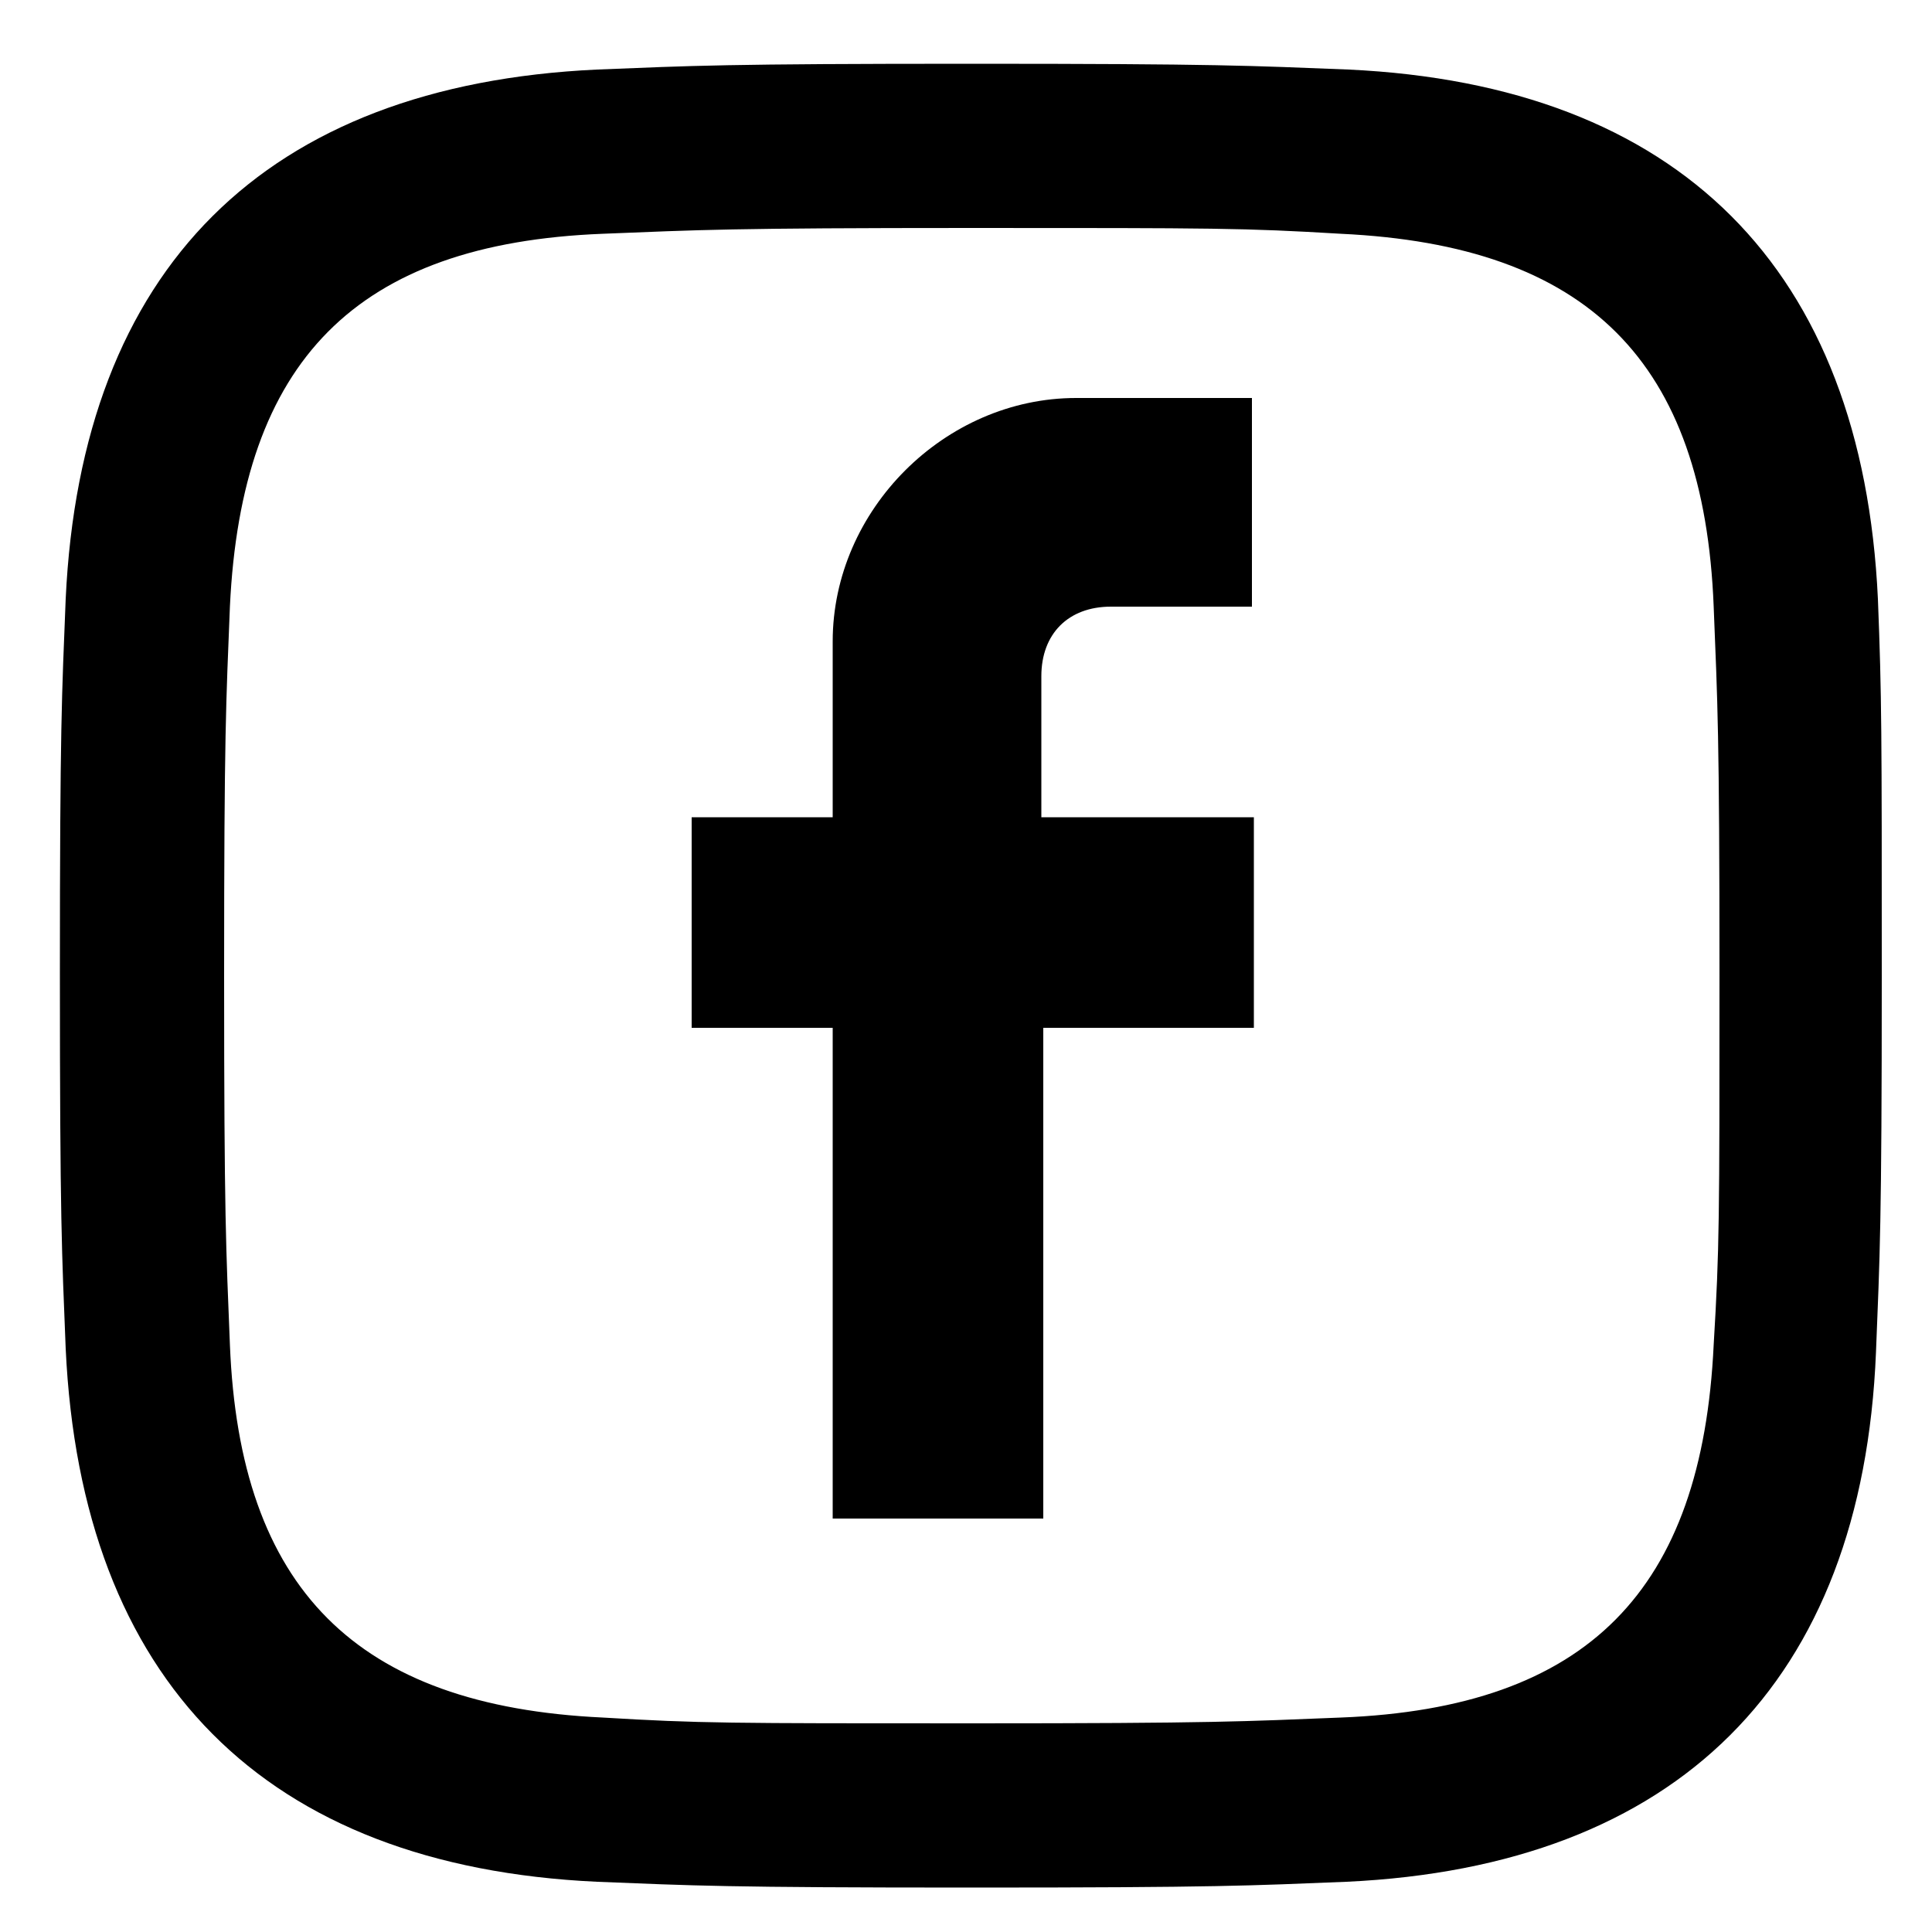 <?xml version="1.0" encoding="utf-8"?>
<!-- Generator: Adobe Illustrator 26.0.3, SVG Export Plug-In . SVG Version: 6.00 Build 0)  -->
<svg version="1.1" id="Capa_1" xmlns="http://www.w3.org/2000/svg" xmlns:xlink="http://www.w3.org/1999/xlink" x="0px" y="0px"
	 viewBox="0 0 100 100" style="enable-background:new 0 0 100 100;" xml:space="preserve">
<g>
	<path d="M43.1,33.2v9.1h-7.3v10.9h7.3v25.4h10.9V53.2h10.9V42.3H53.9v-7.3c0-2.2,1.4-3.6,3.6-3.6h7.3V20.6h-9.1
		C48.9,20.6,43.1,26.4,43.1,33.2L43.1,33.2z"/>
	<g>
		<path d="M50.3,11.8c12.6,0,14.1,0,19.1,0.3c12.8,0.6,18.8,6.6,19.3,19.3c0.2,5,0.3,6.5,0.3,19.1c0,12.6,0,14.1-0.3,19.1
			c-0.6,12.7-6.5,18.8-19.3,19.3c-5,0.2-6.5,0.3-19.1,0.3c-12.6,0-14.1,0-19.1-0.3c-12.8-0.6-18.8-6.7-19.3-19.3
			c-0.2-5-0.3-6.5-0.3-19.1c0-12.6,0.1-14.1,0.3-19.1c0.6-12.7,6.5-18.8,19.3-19.3C36.2,11.9,37.7,11.8,50.3,11.8z M50.3,3.3
			c-12.8,0-14.4,0.1-19.4,0.3C13.7,4.4,4.2,13.9,3.4,31c-0.2,5-0.3,6.6-0.3,19.4s0.1,14.4,0.3,19.4C4.2,87,13.7,96.6,30.9,97.4
			c5,0.2,6.6,0.3,19.4,0.3s14.4-0.1,19.4-0.3c17.1-0.8,26.7-10.3,27.4-27.4c0.2-5,0.3-6.6,0.3-19.4S97.4,36.1,97.2,31
			C96.4,13.9,86.9,4.4,69.8,3.6C64.7,3.4,63.1,3.3,50.3,3.3z"/>
	</g>
</g>
</svg>
